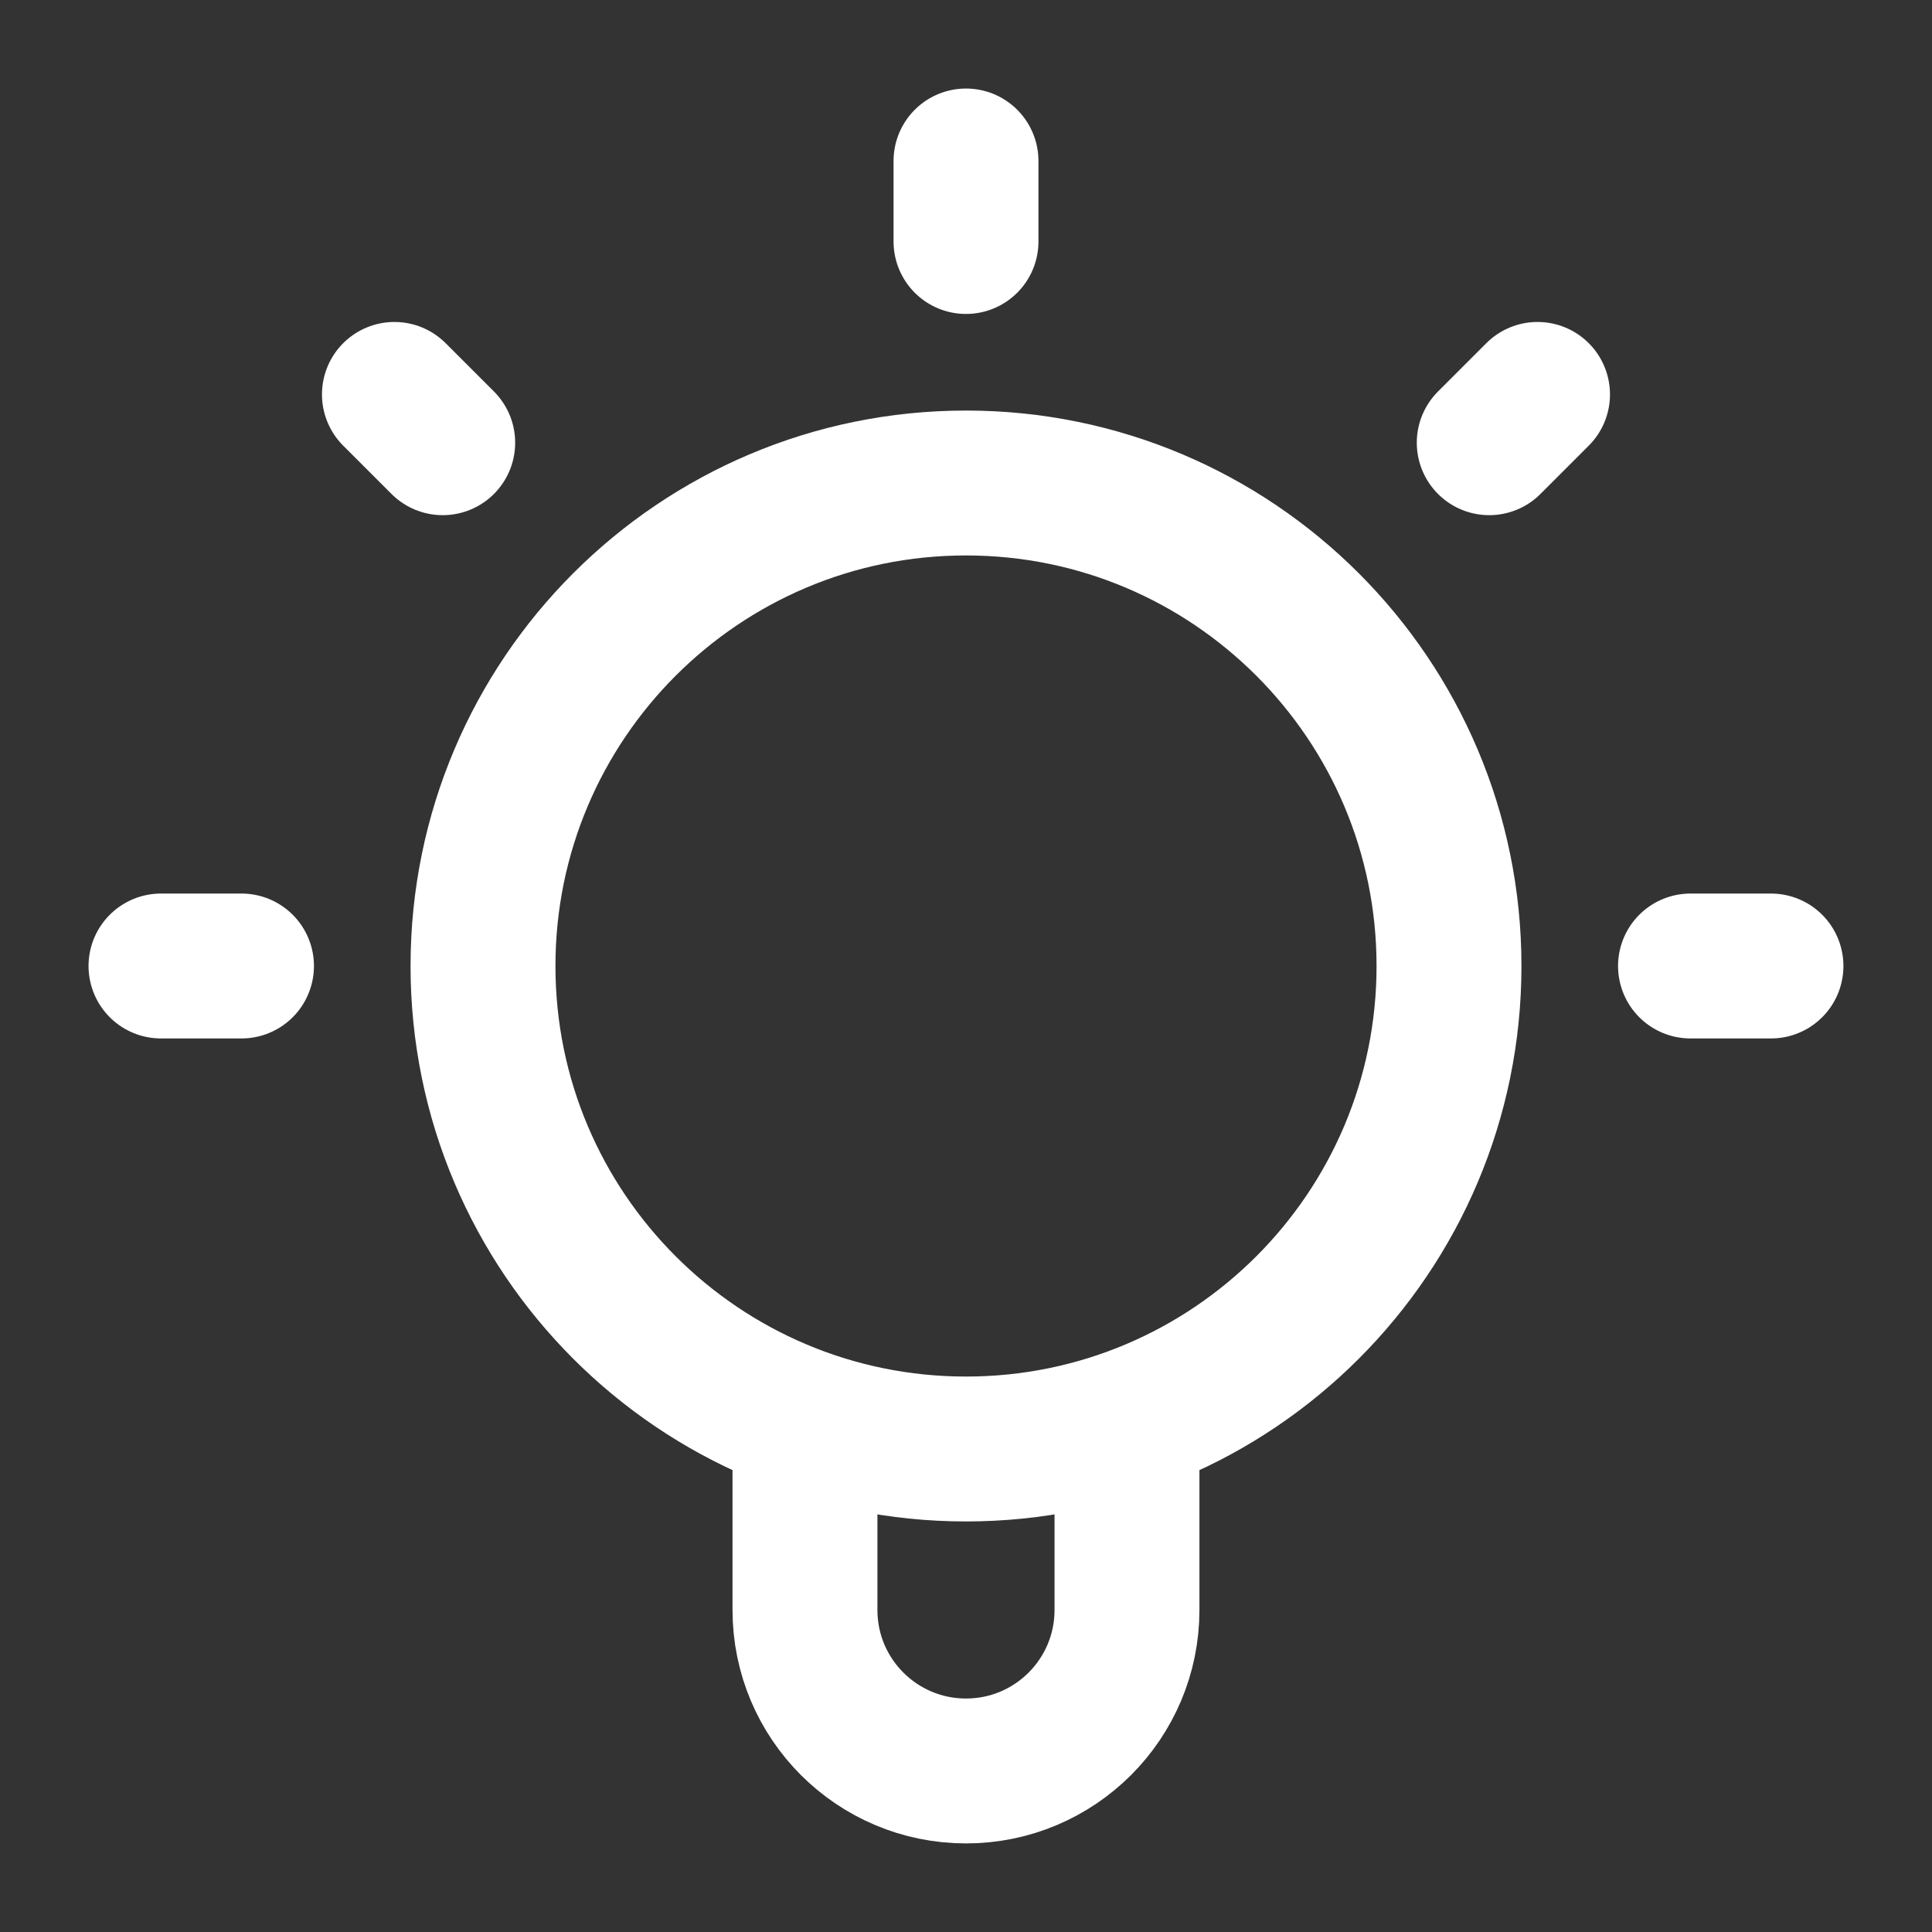 <svg width="40" height="40" viewBox="0 0 40 40" fill="none" xmlns="http://www.w3.org/2000/svg">
<rect x="0" y="0" width="40" height="40" fill="#333333" stroke="none"/>
<g id="lightbulb-02">
<path id="Icon" d="M16.666 29.431V33.333C16.666 35.174 18.159 36.666 20 36.666C21.841 36.666 23.333 35.174 23.333 33.333V29.431M20 3.333V5M5 20H3.333M9.166 9.166L8.166 8.166M30.833 9.166L31.833 8.166M36.666 20H35M30 20C30 25.523 25.523 30 20 30C14.477 30 10 25.523 10 20C10 14.477 14.477 10 20 10C25.523 10 30 14.477 30 20Z" stroke="white" stroke-width="3" stroke-linecap="round" stroke-linejoin="round"/>
</g>
</svg>
